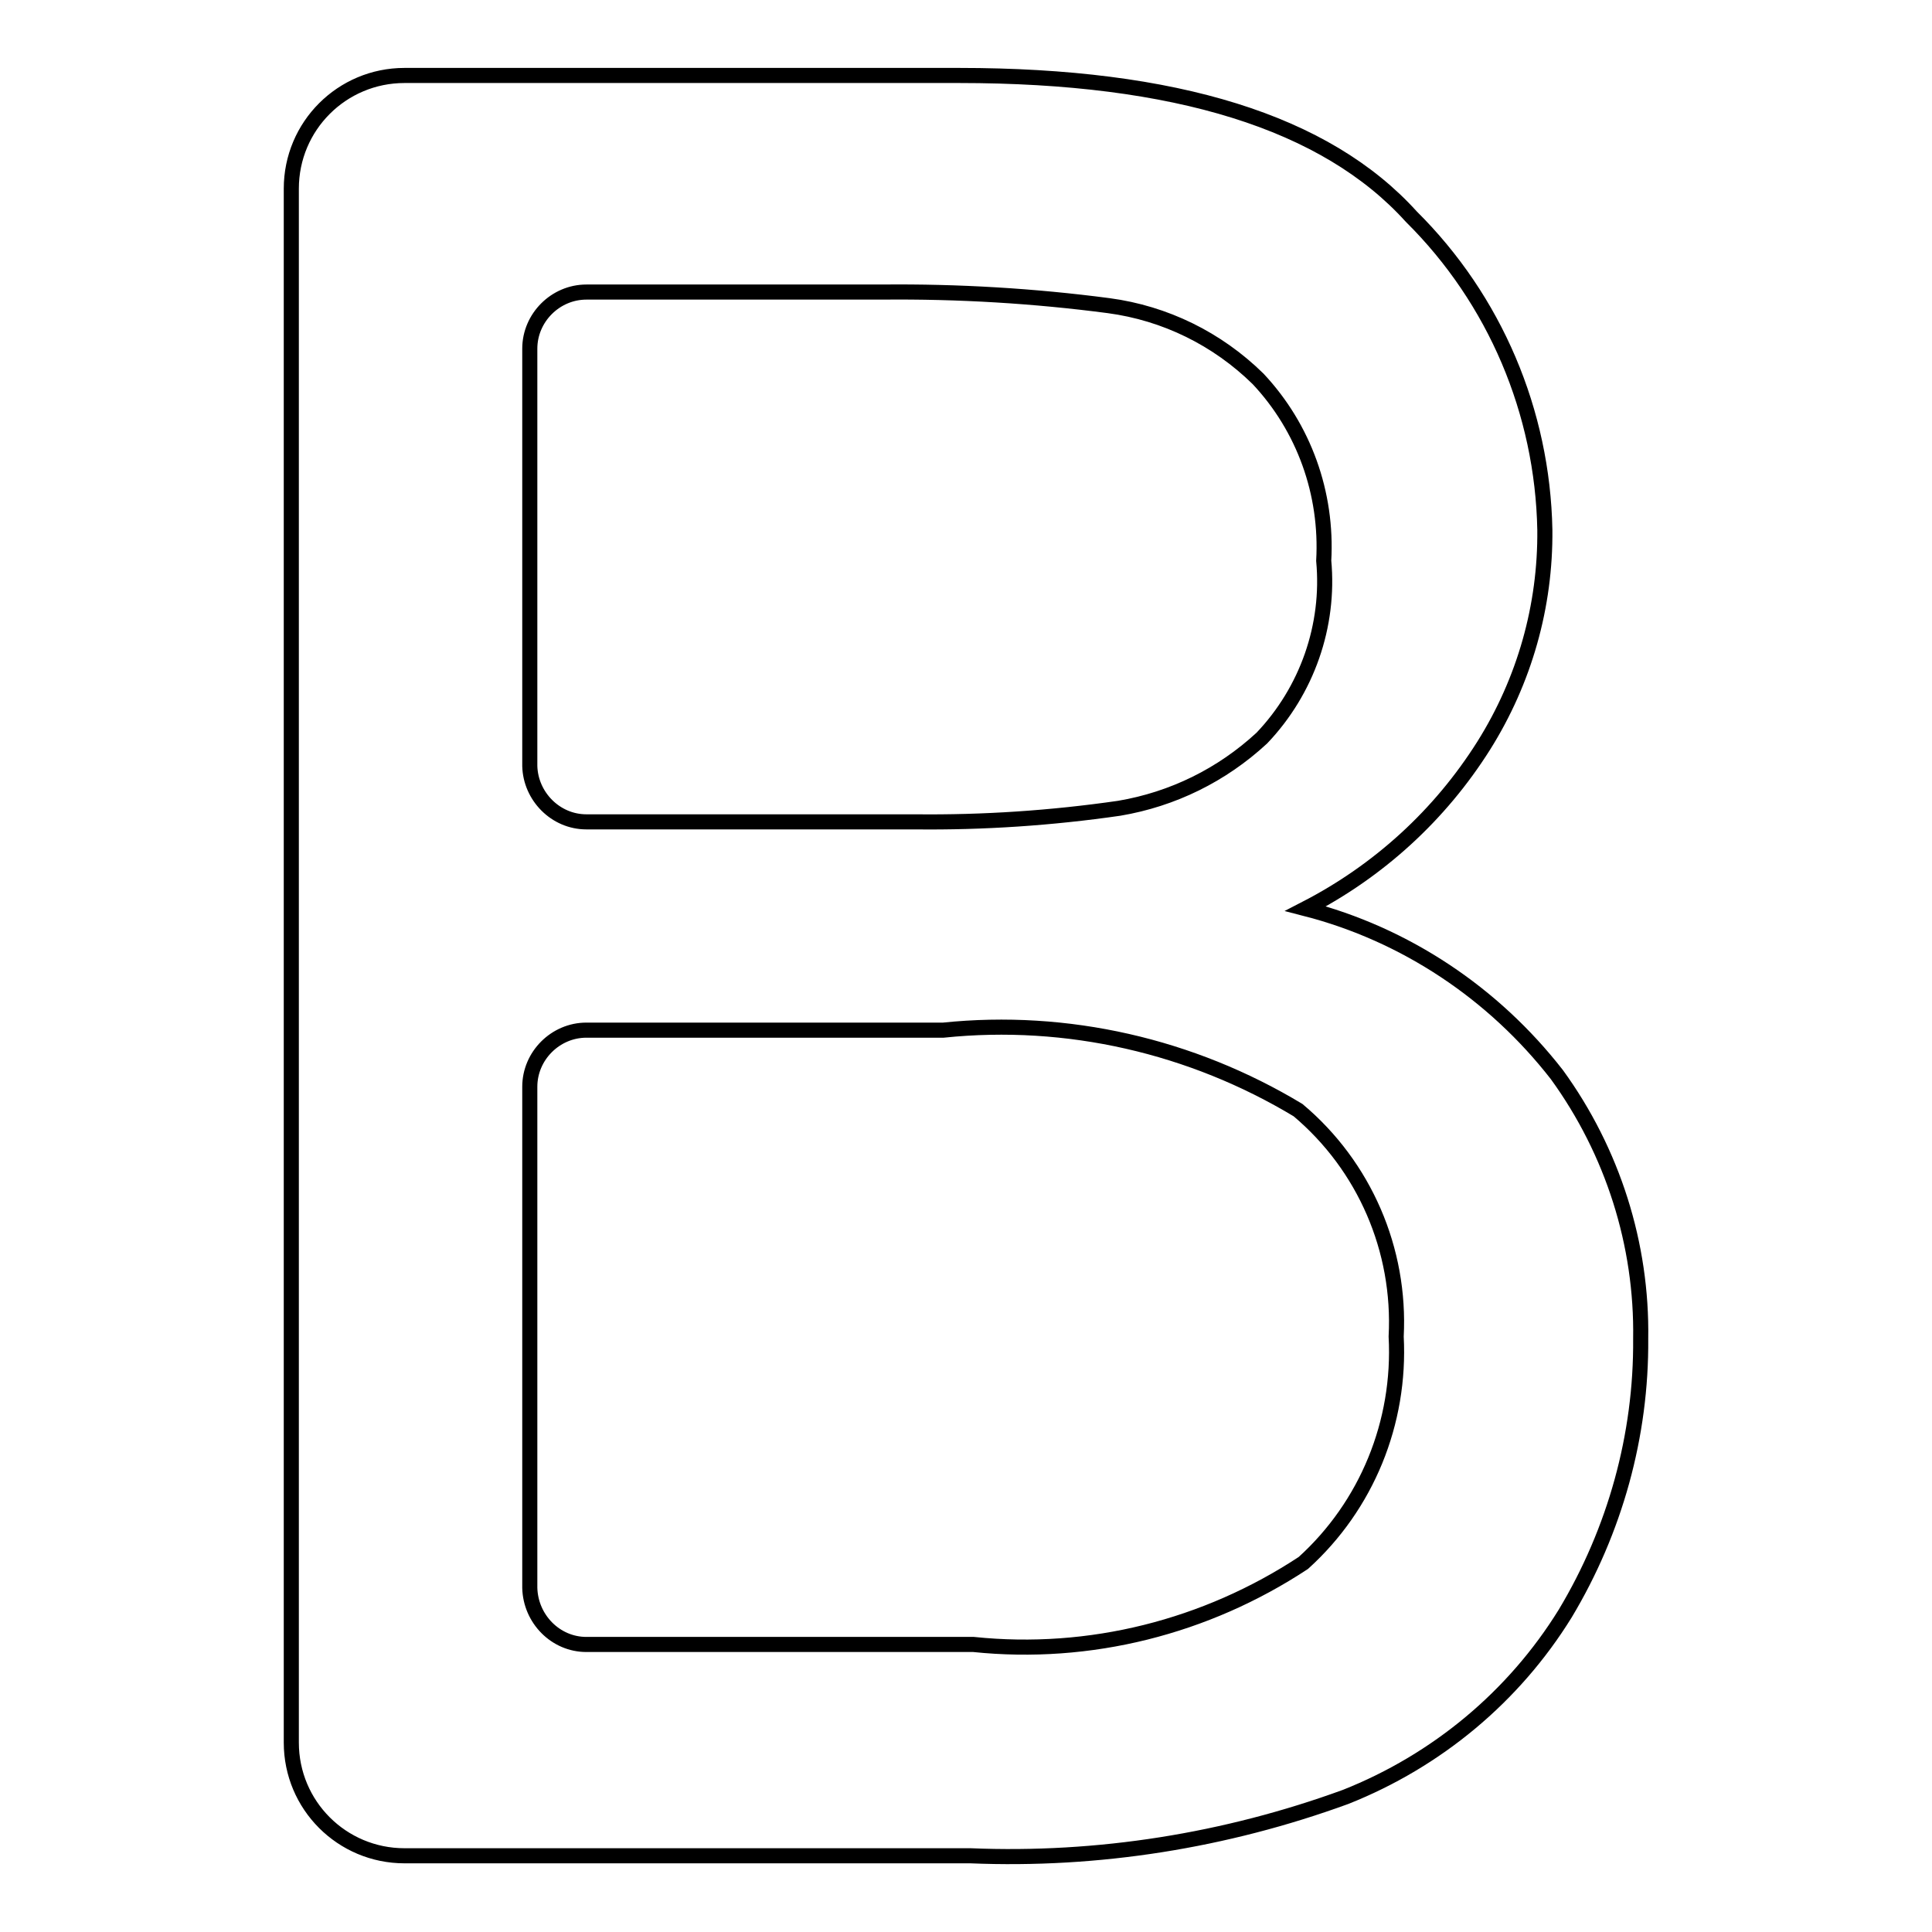 <?xml version="1.0" encoding="utf-8"?>
<!-- Svg Vector Icons : http://www.onlinewebfonts.com/icon -->
<!DOCTYPE svg PUBLIC "-//W3C//DTD SVG 1.1//EN" "http://www.w3.org/Graphics/SVG/1.1/DTD/svg11.dtd">
<svg version="1.1" xmlns="http://www.w3.org/2000/svg" xmlns:xlink="http://www.w3.org/1999/xlink" x="0px" y="0px" viewBox="0 0 256 256" enable-background="new 0 0 256 256" xml:space="preserve">
<g> <path stroke-width="2" fill-opacity="0" stroke="#000000"  d="M173,120.4c13.2,3.4,24.9,11.2,33.3,22c7.4,10.2,11.3,22.5,11.1,35c0.1,12.8-3.4,25.4-10,36.4 c-6.8,11-17,19.5-29.1,24.3c-15.9,5.8-32.8,8.5-49.7,7.8H53.6c-8.3,0-15-6.7-15-15l0,0V25c0-8.3,6.7-15,15-15h73.5 c28.7,0,48.6,6.2,59.9,18.7c11.1,11,17.4,25.9,17.7,41.5c0.1,10.1-2.7,20-8.1,28.6C190.8,108,182.7,115.4,173,120.4L173,120.4z  M77.7,108.9h43.6c9,0.1,18-0.5,27-1.8c7.1-1.2,13.6-4.4,18.9-9.3c6-6.3,9-14.9,8.2-23.5c0.5-8.9-2.6-17.6-8.7-24.1 c-5.4-5.3-12.3-8.7-19.8-9.7c-9.9-1.3-19.9-1.9-30-1.8H77.7c-4.1,0-7.5,3.4-7.5,7.5l0,0v55.3C70.3,105.5,73.6,108.9,77.7,108.9 L77.7,108.9z M77.7,217.9H129c15.4,1.6,30.8-2.3,43.7-10.8c8.4-7.6,12.9-18.6,12.3-30c0.6-11.5-4.2-22.6-13-30 c-14.1-8.5-30.6-12.3-47-10.6H77.7c-4.1,0-7.5,3.4-7.5,7.5l0,0v66.4C70.3,214.5,73.6,217.9,77.7,217.9L77.7,217.9z"/></g>
</svg>